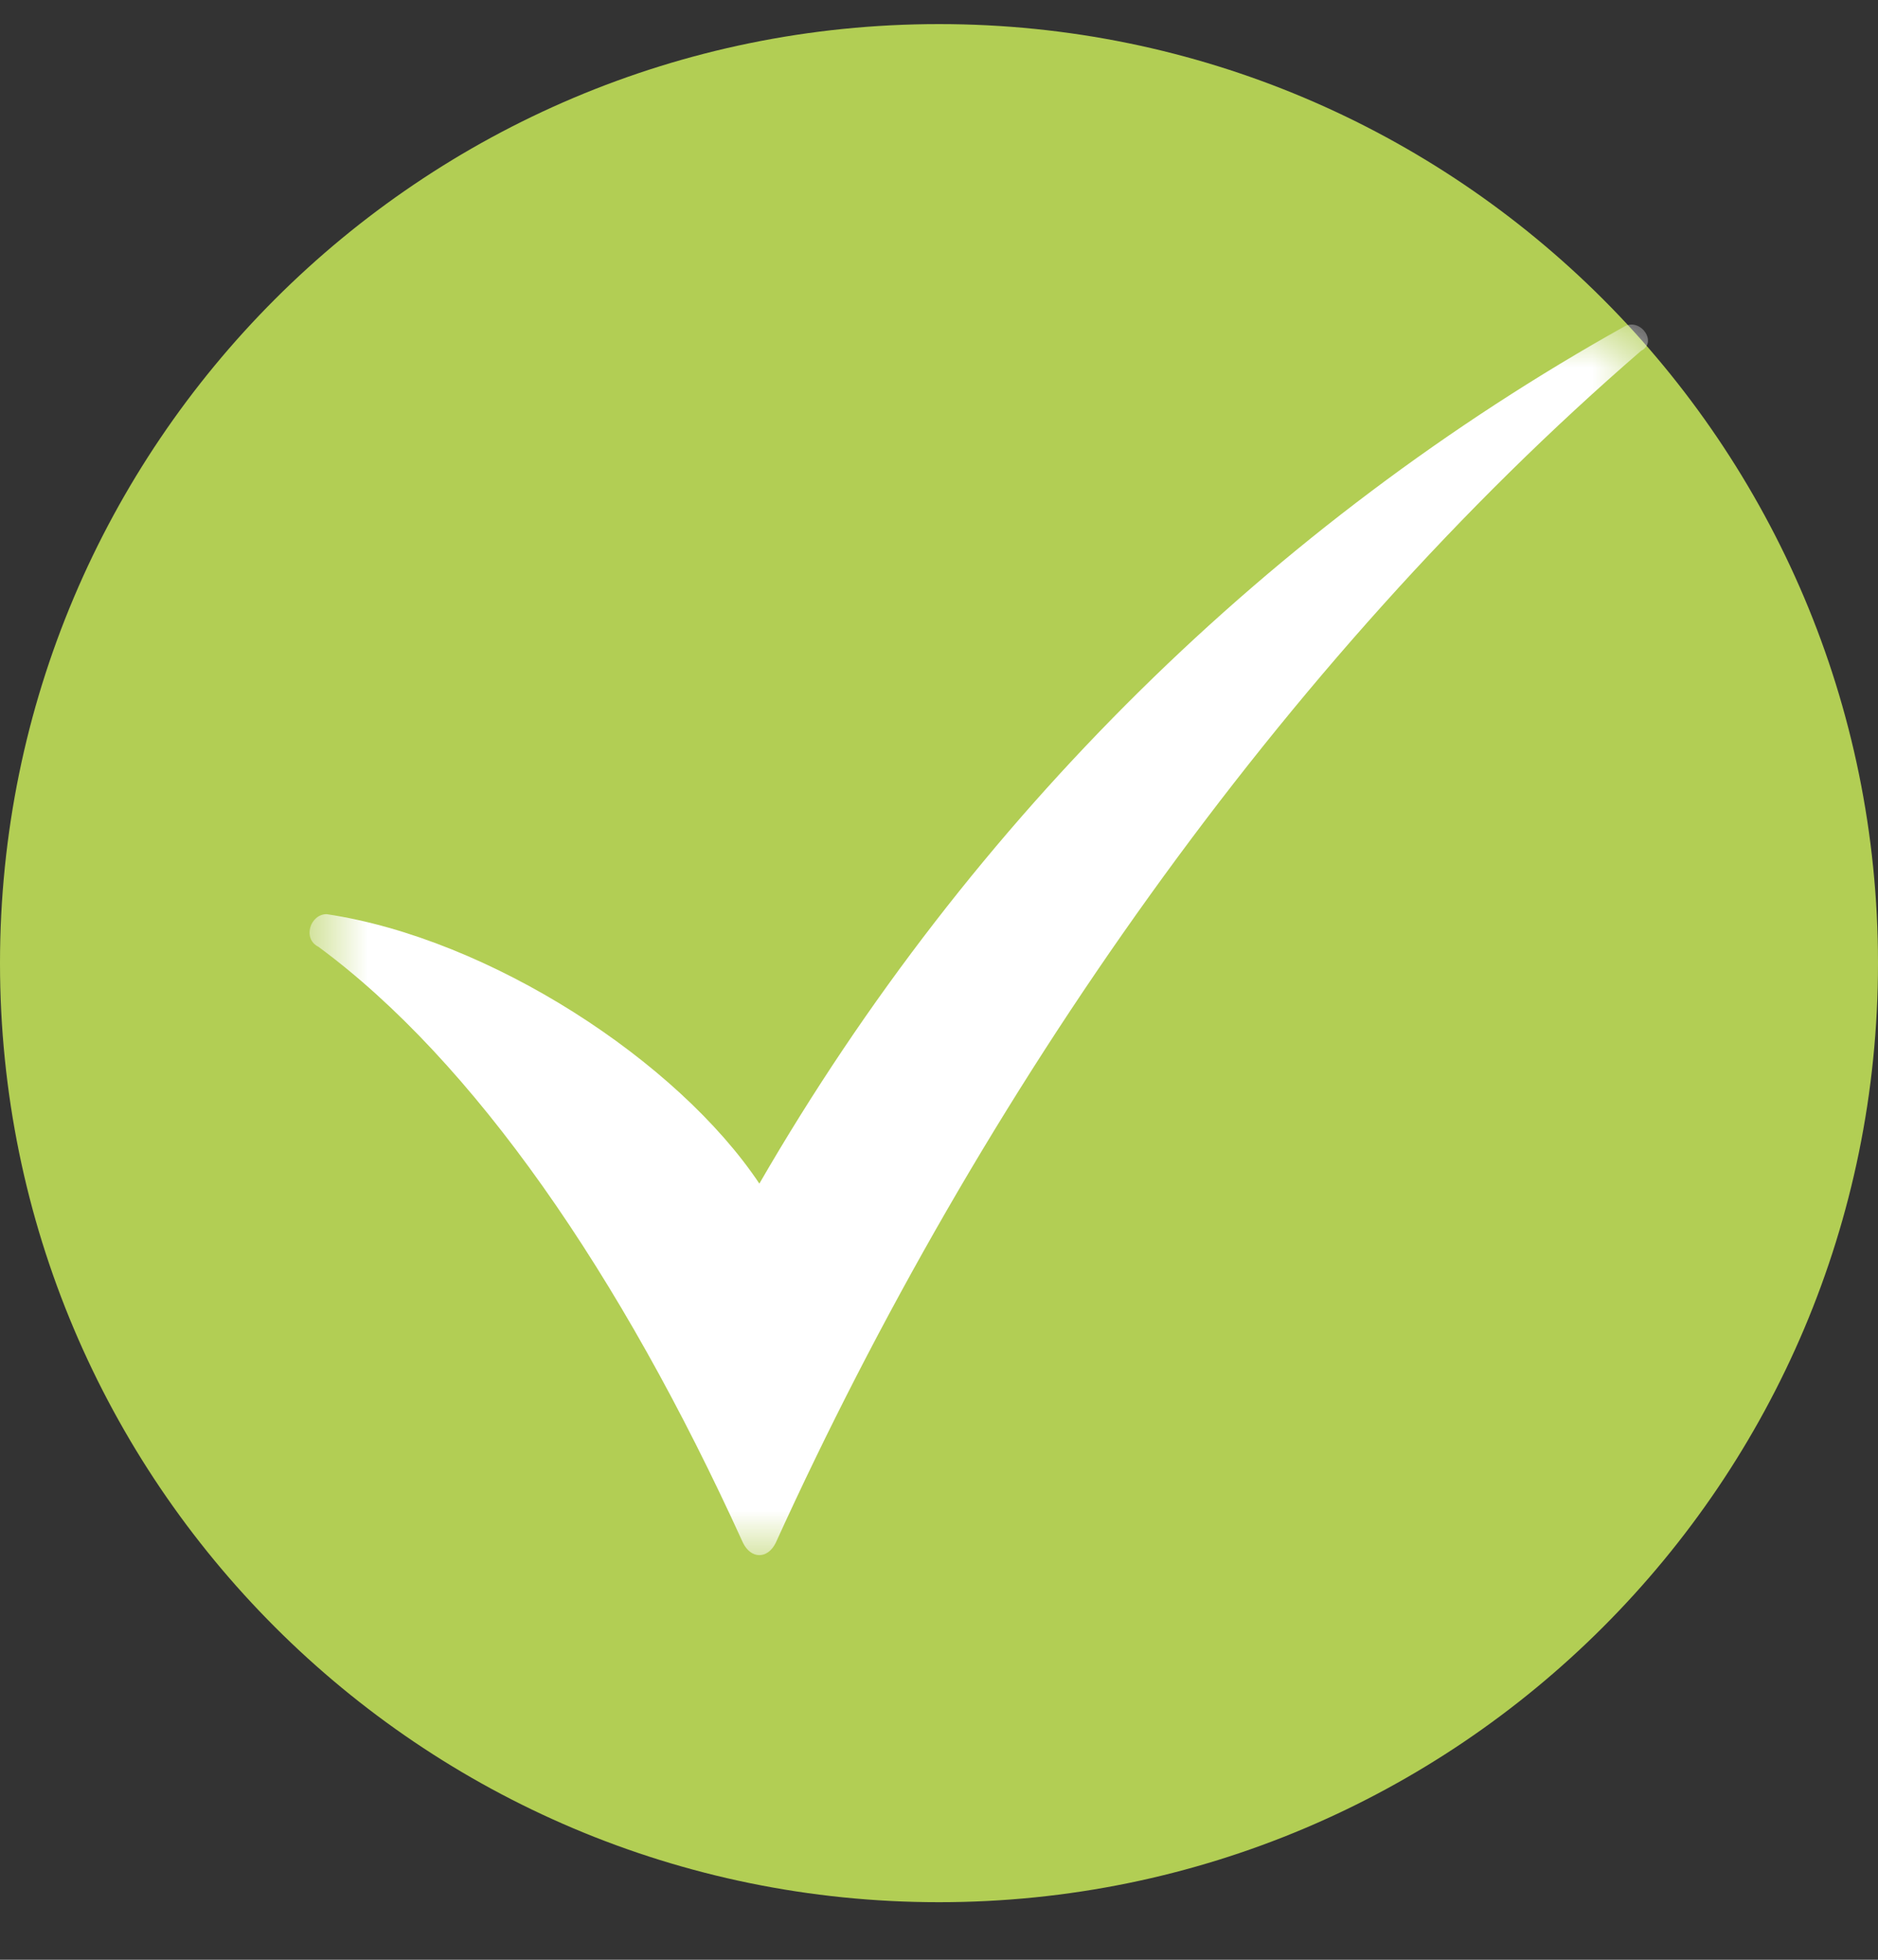 <svg width="23" height="24" viewBox="0 0 23 24" fill="none" xmlns="http://www.w3.org/2000/svg">
<rect x="0" y="0" width="23" height="24" fill="#333333" stroke="none"/>
<path d="M11.5 23.295C17.851 23.295 23 18.146 23 11.795C23 5.444 17.851 0.295 11.5 0.295C5.149 0.295 0 5.444 0 11.795C0 18.146 5.149 23.295 11.5 23.295Z" fill="#B2CE54"/>
<mask id="mask0_1354_342" style="mask-type:luminance" maskUnits="userSpaceOnUse" x="3" y="3" width="18" height="17">
<path d="M20.3 3.995H3.8V19.095H20.3V3.995Z" fill="white"/>
</mask>
<g mask="url(#mask0_1354_342)">
<path d="M19.9 3.995C20.1 3.895 20.3 4.195 20.1 4.295C15.7 8.095 12 13.395 9.5 18.895C9.4 19.095 9.2 19.095 9.1 18.895C7.6 15.595 5.8 12.995 3.9 11.595C3.7 11.495 3.8 11.195 4 11.195C6 11.495 8.3 12.995 9.3 14.495C11.9 9.995 15.6 6.395 19.9 3.995Z" fill="white"/>
</g>
</svg>
